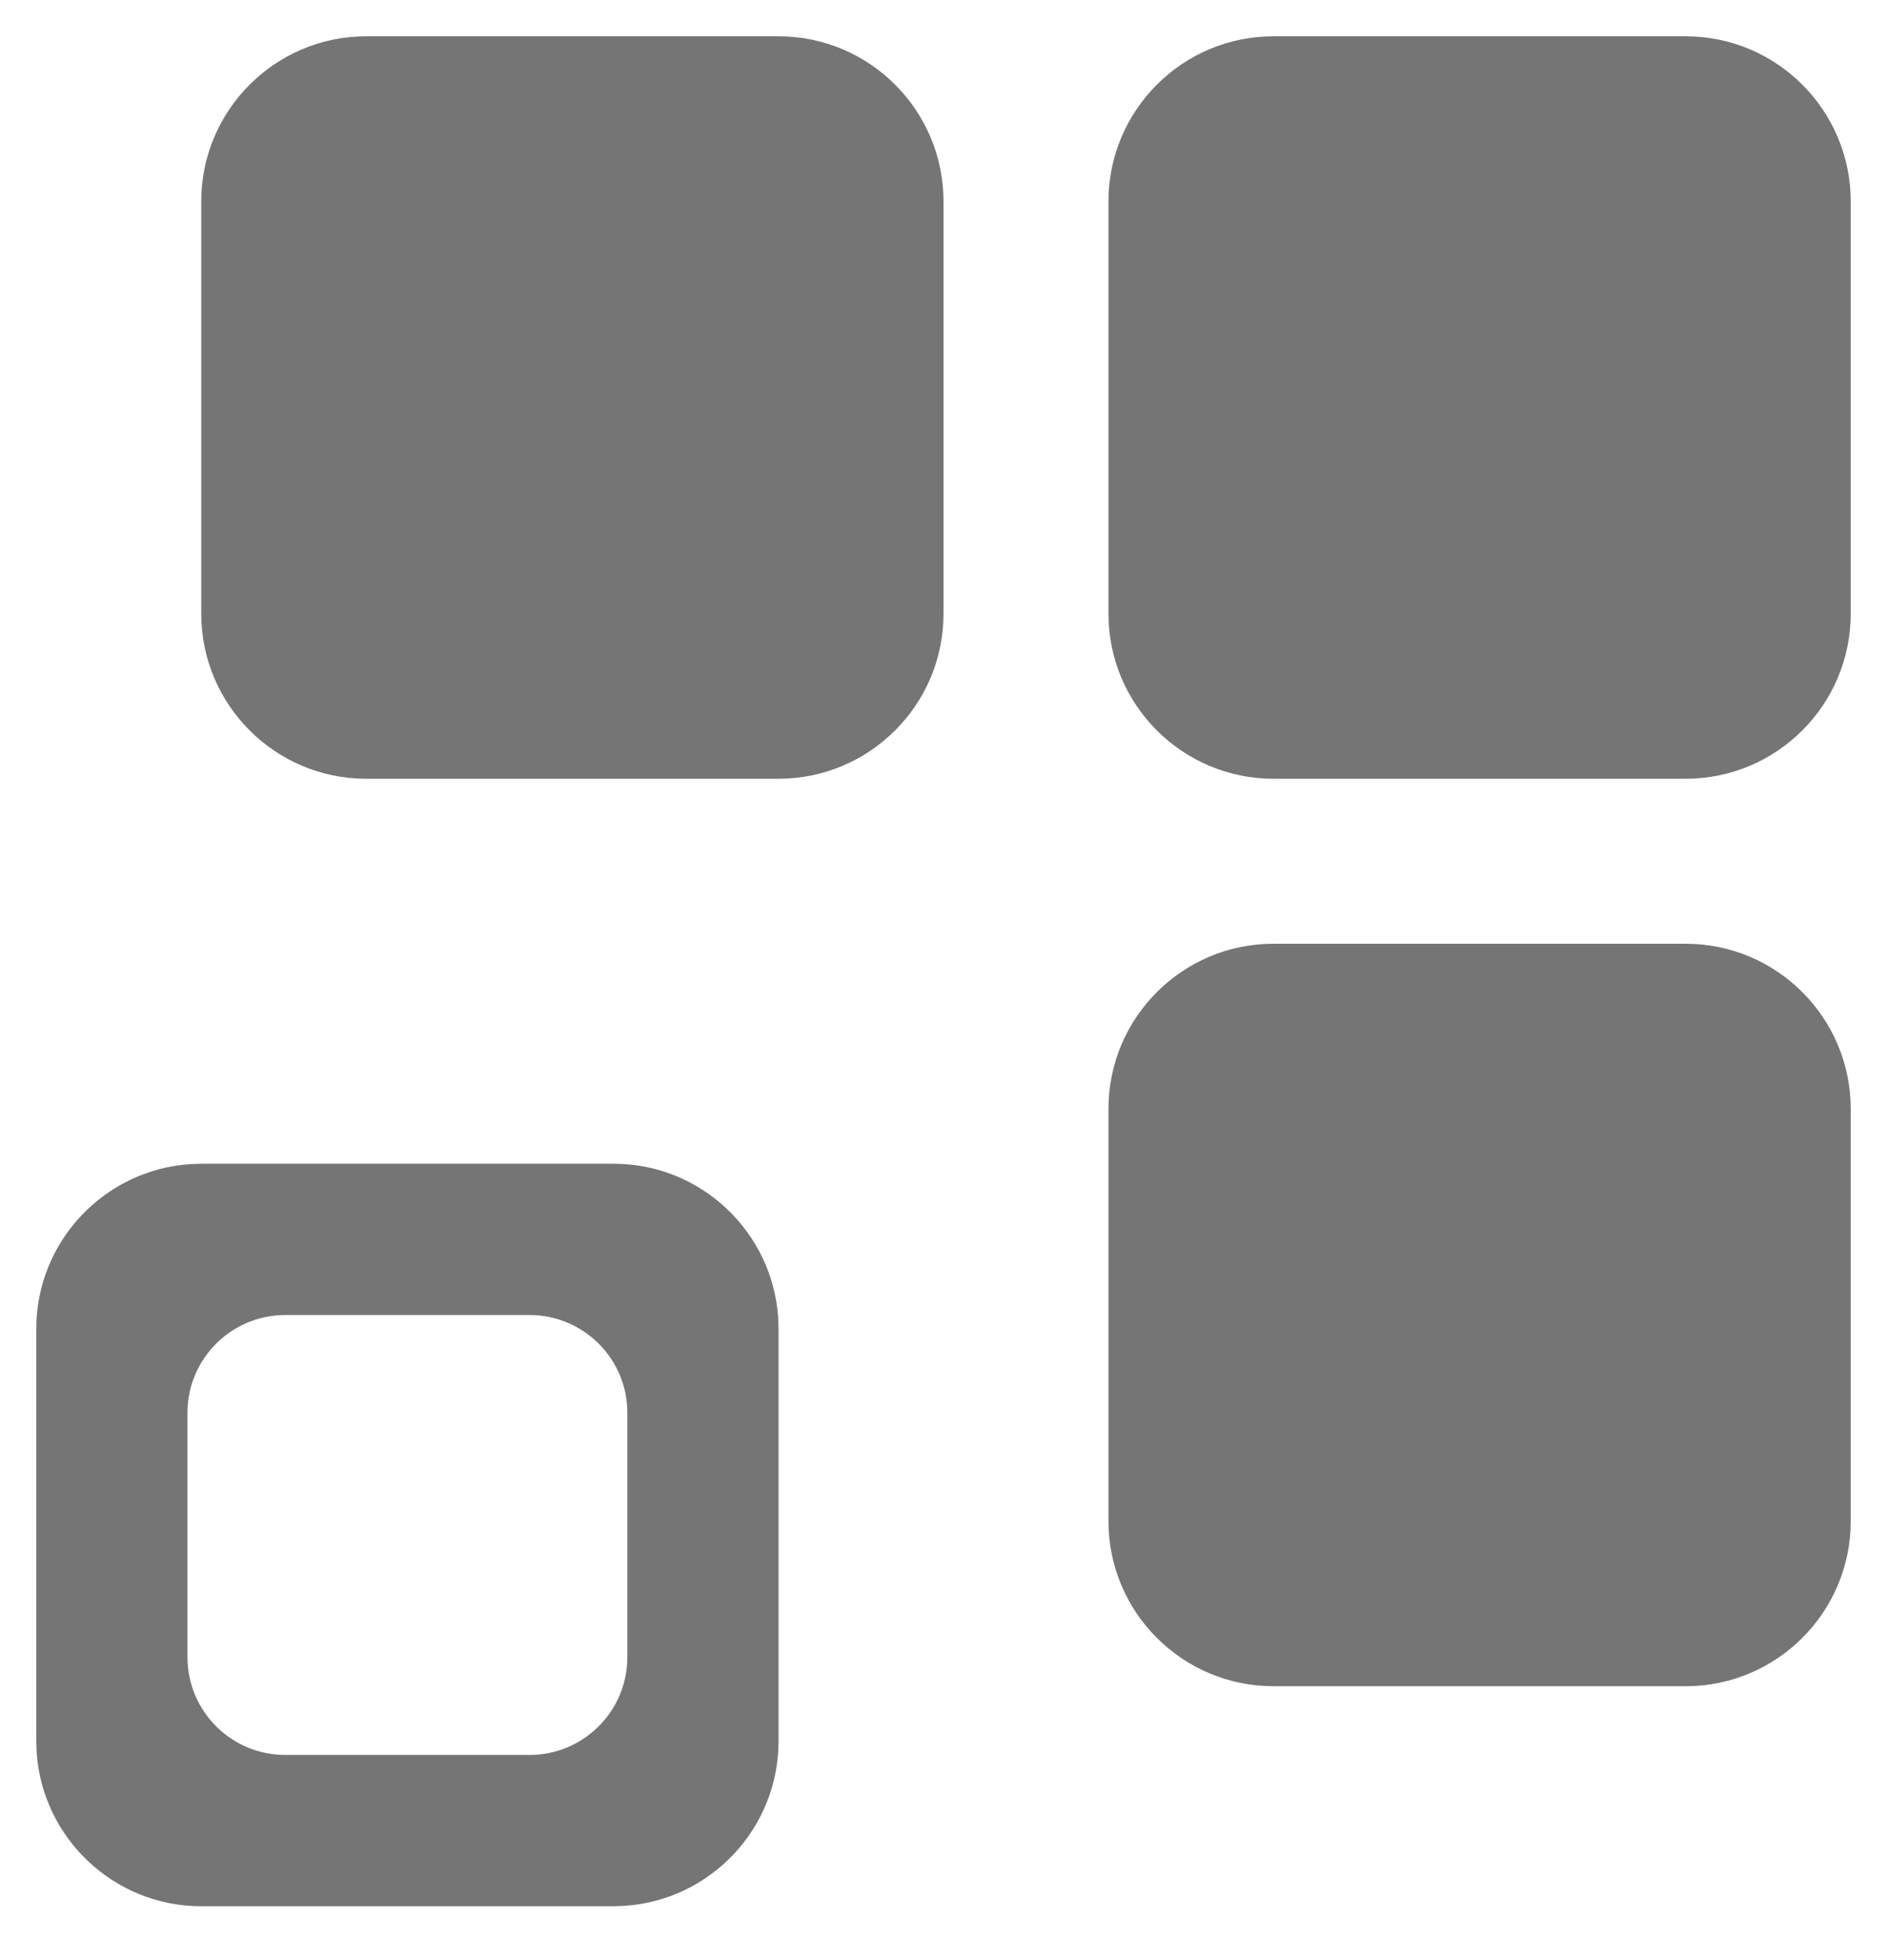 <?xml version="1.0" encoding="UTF-8"?>
<svg width="26px" height="27px" viewBox="0 0 26 27" version="1.1" xmlns="http://www.w3.org/2000/svg" xmlns:xlink="http://www.w3.org/1999/xlink">
    <title>ico-Datasets</title>
    <g id="Website-pages" stroke="none" stroke-width="1" fill="none" fill-rule="evenodd">
        <g id="Search-UI-(DSK)" transform="translate(-819, -3450)" fill="#757575">
            <g id="Icons/map-search-Copy-3" transform="translate(817, 3448)">
                <path d="M10.455,18.03 C11.656,18.03 12.642,18.967 12.722,20.148 L12.727,20.303 L12.727,25.985 C12.727,27.186 11.791,28.172 10.61,28.252 L10.455,28.258 L4.773,28.258 C3.572,28.258 2.585,27.321 2.505,26.14 L2.5,25.985 L2.5,20.303 C2.5,19.103 3.436,18.116 4.617,18.036 L4.773,18.03 L10.455,18.03 Z M9.297,20.114 L5.93,20.114 C5.187,20.114 4.583,20.718 4.583,21.46 L4.583,24.827 C4.583,25.57 5.187,26.174 5.93,26.174 L9.297,26.174 C10.04,26.174 10.644,25.57 10.644,24.827 L10.644,21.46 C10.644,20.718 10.04,20.114 9.297,20.114 Z M25.227,15 C26.481,15 27.5,16.02 27.5,17.273 L27.5,17.273 L27.5,22.955 C27.5,24.208 26.481,25.227 25.227,25.227 L25.227,25.227 L19.545,25.227 C18.292,25.227 17.273,24.208 17.273,22.955 L17.273,22.955 L17.273,17.273 C17.273,16.02 18.292,15 19.545,15 L19.545,15 Z M12.727,2.5 C13.981,2.5 15,3.52 15,4.773 L15,4.773 L15,10.455 C15,11.708 13.981,12.727 12.727,12.727 L12.727,12.727 L7.045,12.727 C5.792,12.727 4.773,11.708 4.773,10.455 L4.773,10.455 L4.773,4.773 C4.773,3.52 5.792,2.5 7.045,2.5 L7.045,2.5 Z M25.227,2.5 C26.481,2.5 27.5,3.52 27.5,4.773 L27.5,4.773 L27.5,10.455 C27.5,11.708 26.481,12.727 25.227,12.727 L25.227,12.727 L19.545,12.727 C18.292,12.727 17.273,11.708 17.273,10.455 L17.273,10.455 L17.273,4.773 C17.273,3.52 18.292,2.5 19.545,2.5 L19.545,2.5 Z" id="Combined-Shape"></path>
            </g>
        </g>
    </g>
</svg>